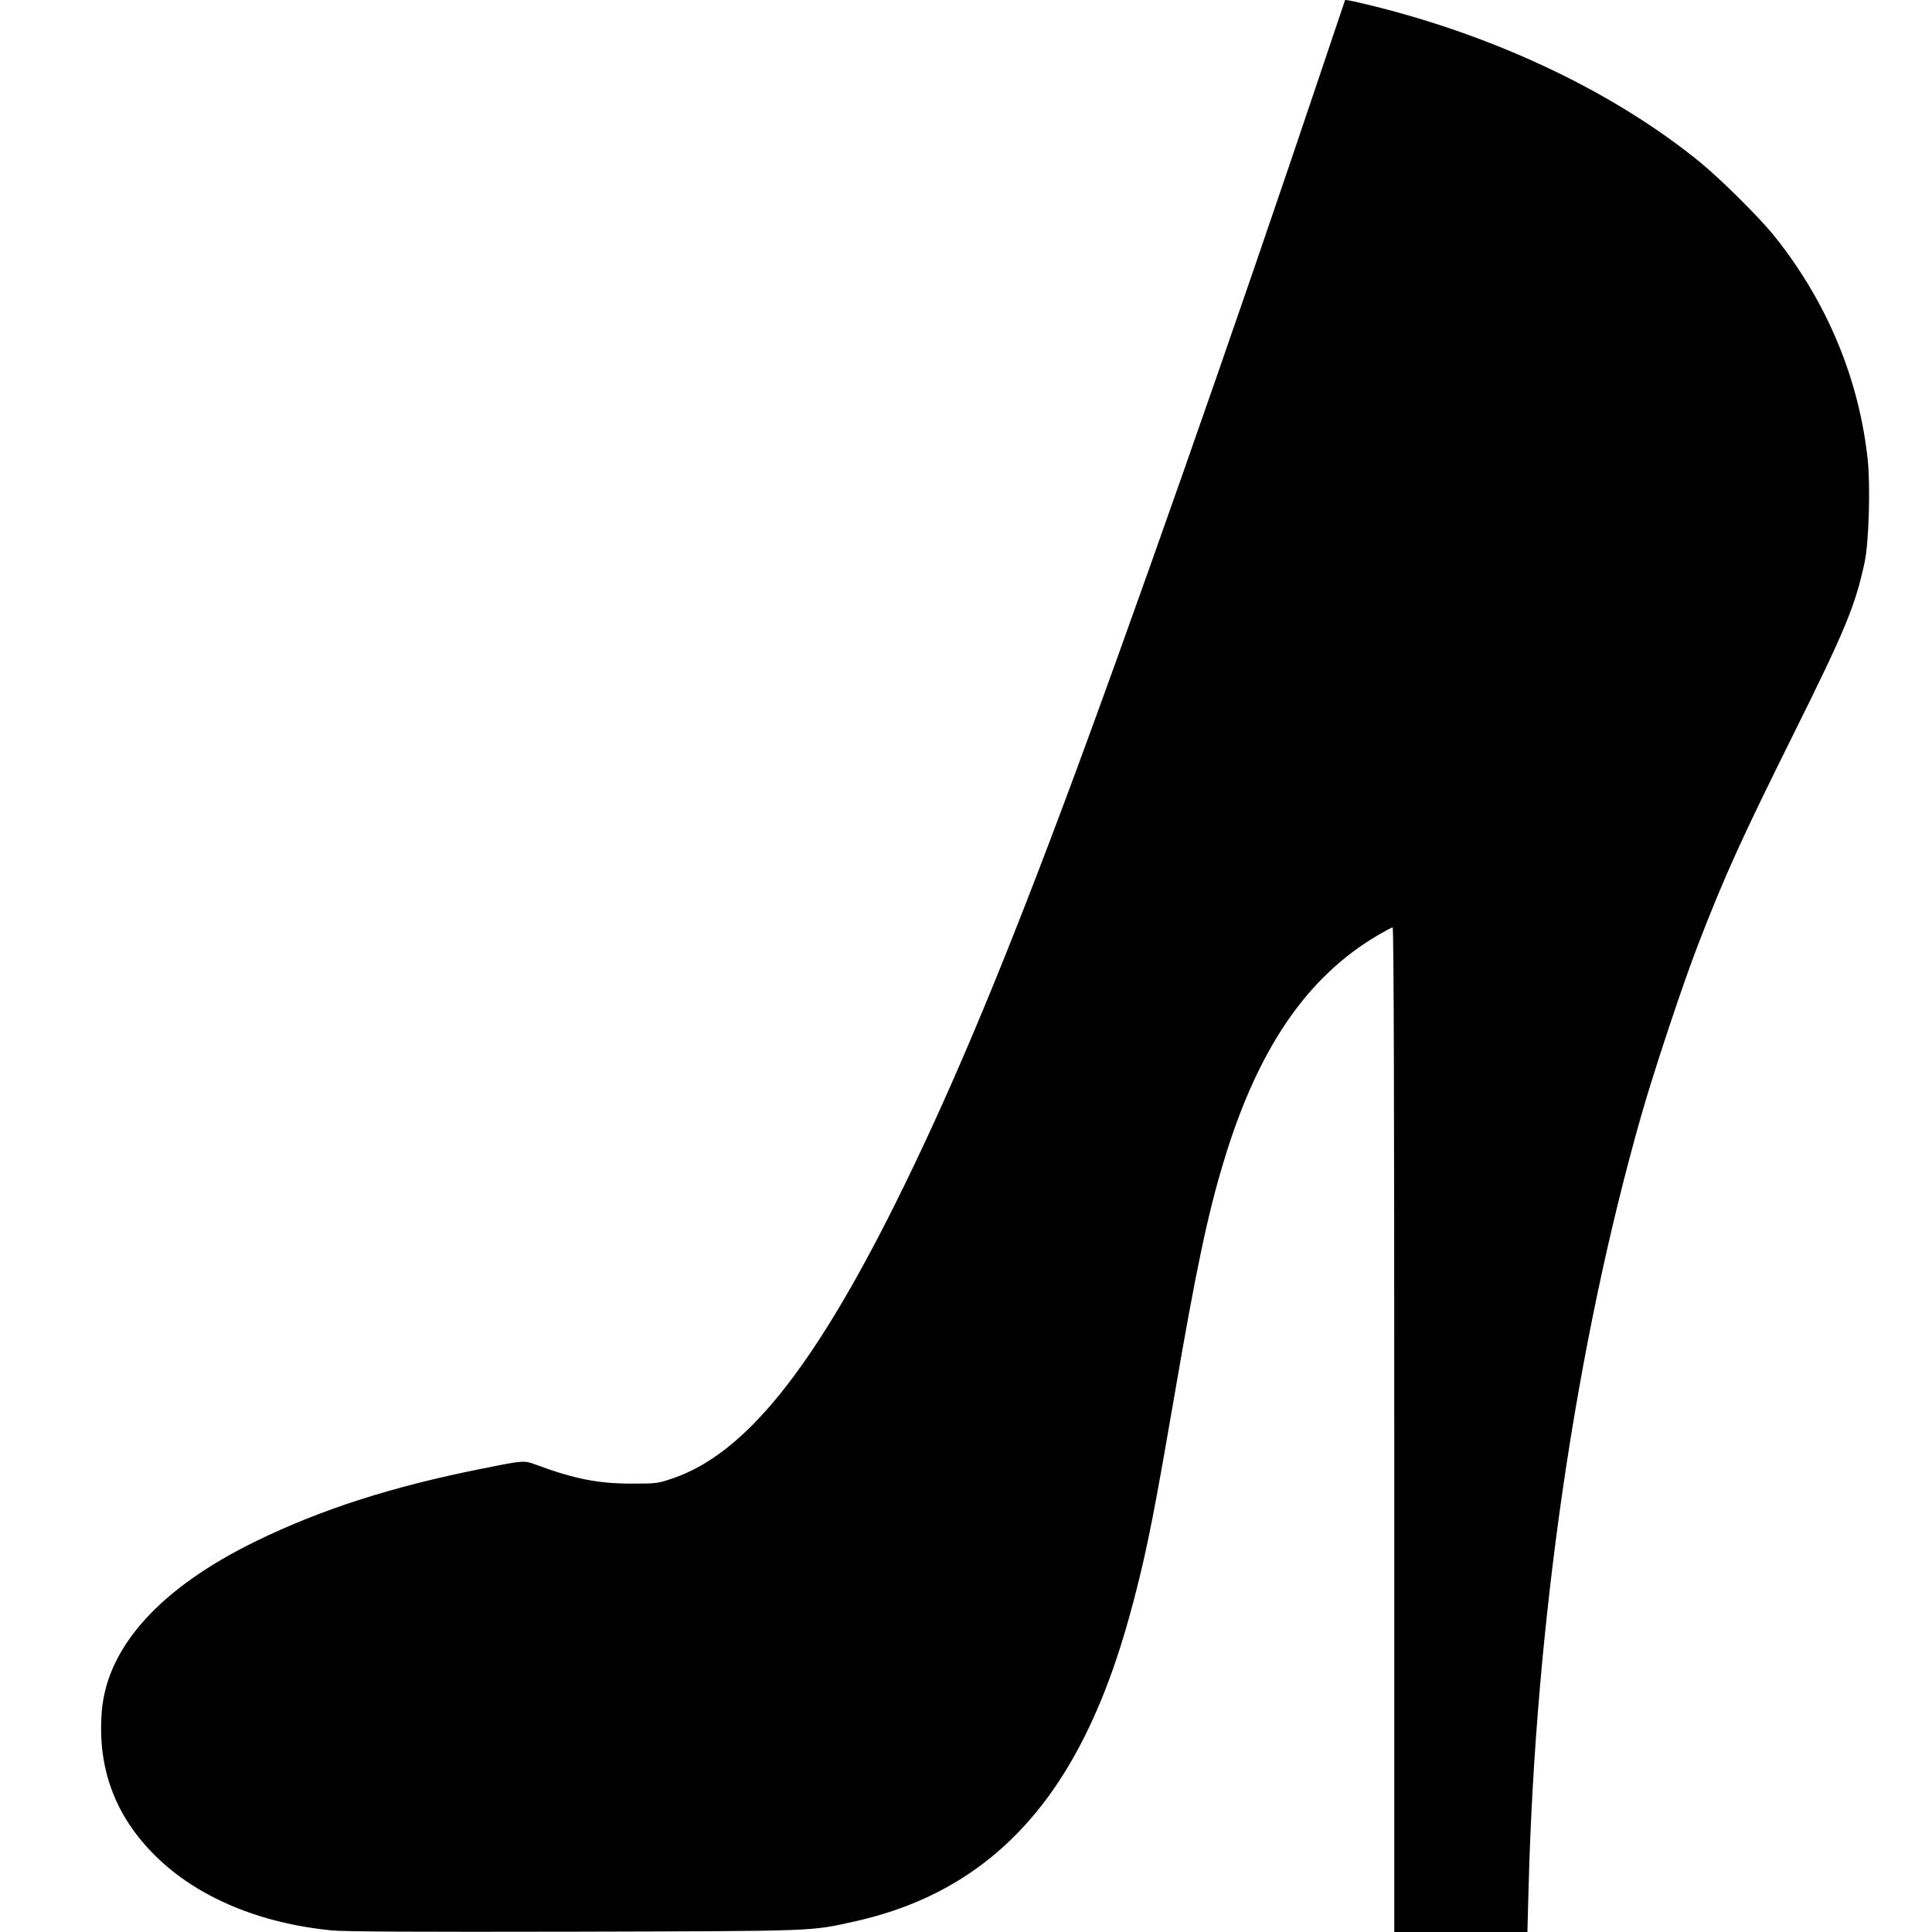 <?xml version="1.0" standalone="no"?>
<!DOCTYPE svg PUBLIC "-//W3C//DTD SVG 20010904//EN"
 "http://www.w3.org/TR/2001/REC-SVG-20010904/DTD/svg10.dtd">
<svg version="1.0" xmlns="http://www.w3.org/2000/svg"
 width="1200pt" height="1200pt" viewBox="0 0 1200 1200"
 preserveAspectRatio="xMidYMid meet">
<g transform="translate(0,1200) scale(0.1,-0.1)"
fill="#000000" stroke="none">
<path d="M8221 11603 c-550 -1639 -1227 -3567 -1633 -4648 -394 -1050 -707
-1789 -1029 -2435 -513 -1027 -930 -1544 -1371 -1699 -102 -35 -104 -36 -268
-36 -205 0 -355 30 -590 117 -75 28 -77 28 -330 -23 -562 -111 -1009 -255
-1415 -454 -592 -290 -921 -655 -953 -1057 -27 -351 82 -646 332 -894 258
-256 645 -420 1096 -464 81 -8 526 -10 1510 -8 1525 4 1460 2 1740 64 648 144
1112 518 1427 1149 145 290 256 620 362 1076 52 228 93 445 197 1049 133 775
206 1122 306 1450 210 695 514 1140 954 1400 46 27 89 50 94 50 7 0 10 -1112
10 -3120 l0 -3120 413 0 414 0 7 263 c43 1667 295 3389 702 4815 80 279 258
815 352 1057 167 432 268 654 604 1330 308 620 373 776 430 1045 26 123 36
470 19 633 -54 504 -253 981 -577 1387 -91 114 -334 356 -464 462 -526 429
-1243 773 -2015 967 -66 16 -136 33 -155 36 l-35 6 -134 -398z"/>
</g>
</svg>
